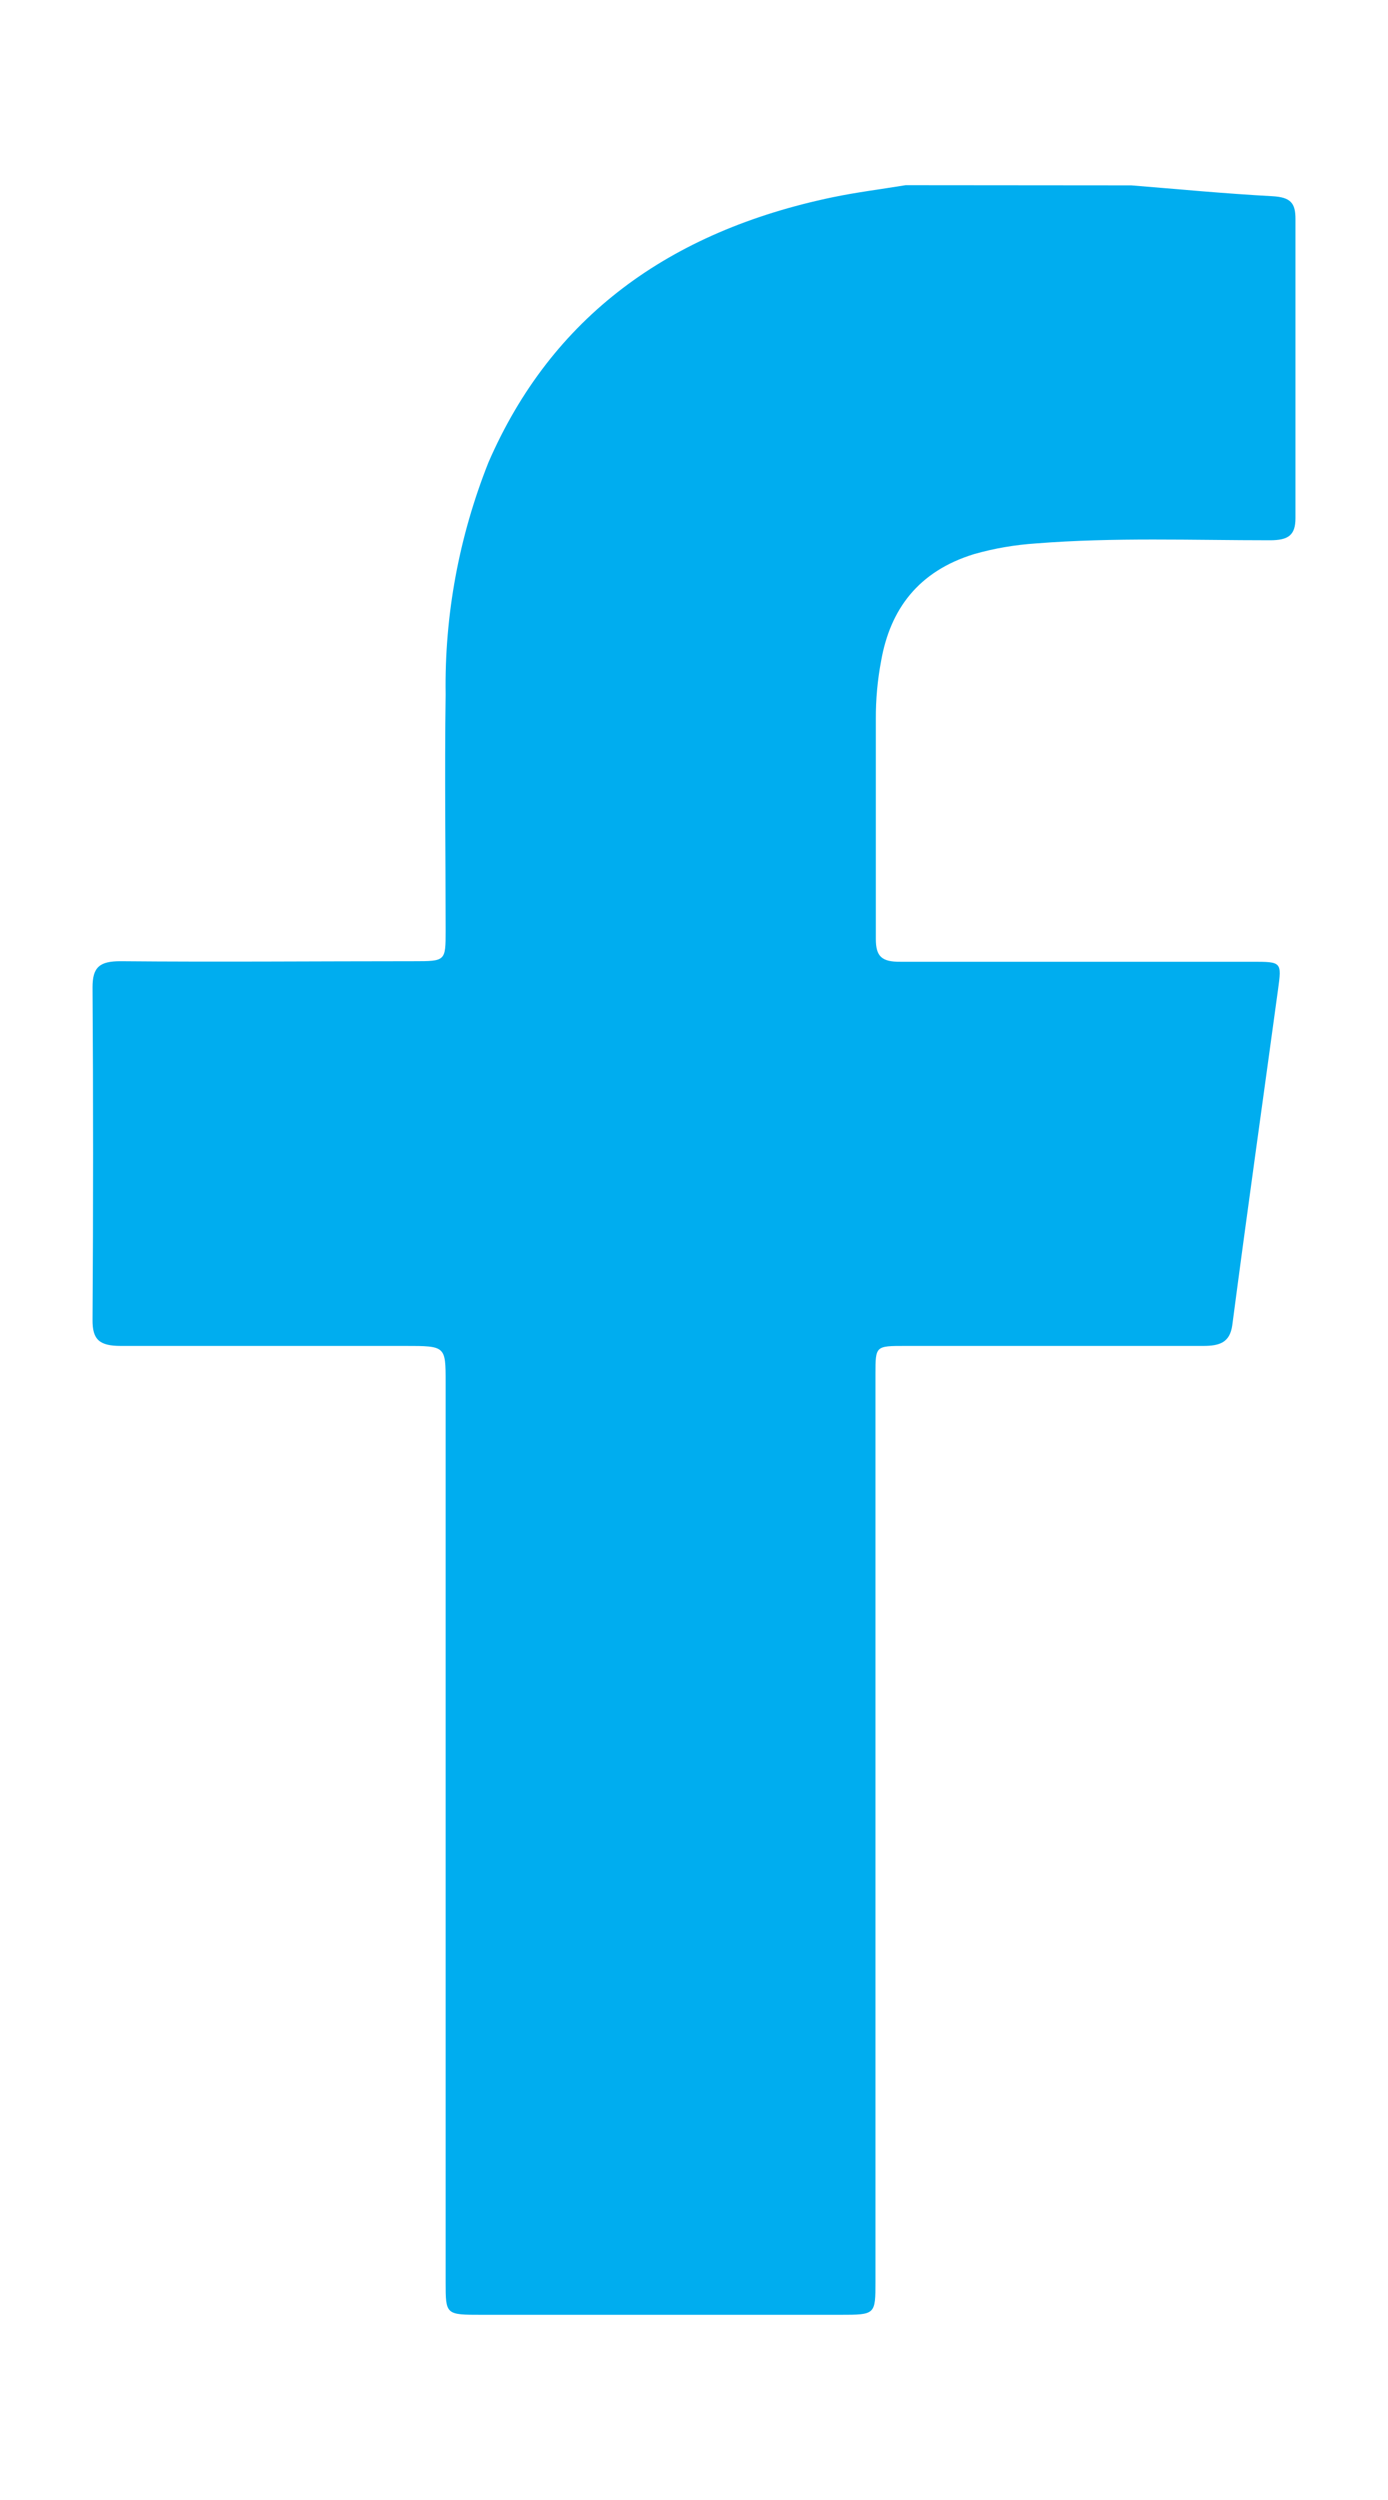 <svg width="15" height="27" viewBox="0 0 15 27" fill="none" xmlns="http://www.w3.org/2000/svg">
<path d="M12.226 2.002C12.733 2.043 13.233 2.091 13.75 2.119C13.952 2.13 14 2.197 14 2.365C14 3.443 14 4.521 14 5.596C14 5.782 13.921 5.834 13.728 5.835C12.884 5.835 12.041 5.802 11.197 5.869C10.97 5.884 10.746 5.922 10.528 5.984C9.924 6.169 9.62 6.581 9.522 7.139C9.483 7.346 9.464 7.555 9.465 7.764C9.465 8.556 9.465 9.348 9.465 10.142C9.465 10.328 9.528 10.389 9.729 10.387C10.996 10.387 12.262 10.387 13.529 10.387C13.851 10.387 13.853 10.387 13.811 10.691C13.646 11.899 13.476 13.102 13.317 14.313C13.291 14.499 13.181 14.536 13.003 14.536C11.932 14.536 10.859 14.536 9.781 14.536C9.463 14.536 9.461 14.536 9.461 14.836V24.64C9.461 24.998 9.461 25 9.079 25H5.207C4.816 25 4.816 25 4.816 24.646V14.931C4.816 14.536 4.816 14.536 4.375 14.536C3.352 14.536 2.329 14.536 1.306 14.536C1.075 14.536 0.998 14.469 1 14.254C1.008 13.058 1.008 11.861 1 10.663C1 10.448 1.073 10.38 1.306 10.381C2.361 10.391 3.416 10.381 4.472 10.381C4.814 10.381 4.816 10.381 4.816 10.055C4.816 9.204 4.804 8.35 4.816 7.497C4.803 6.644 4.96 5.795 5.279 4.993C5.962 3.423 7.23 2.499 9 2.13C9.26 2.076 9.526 2.043 9.787 2L12.226 2.002Z" fill="#00ADEF"/>
</svg>
